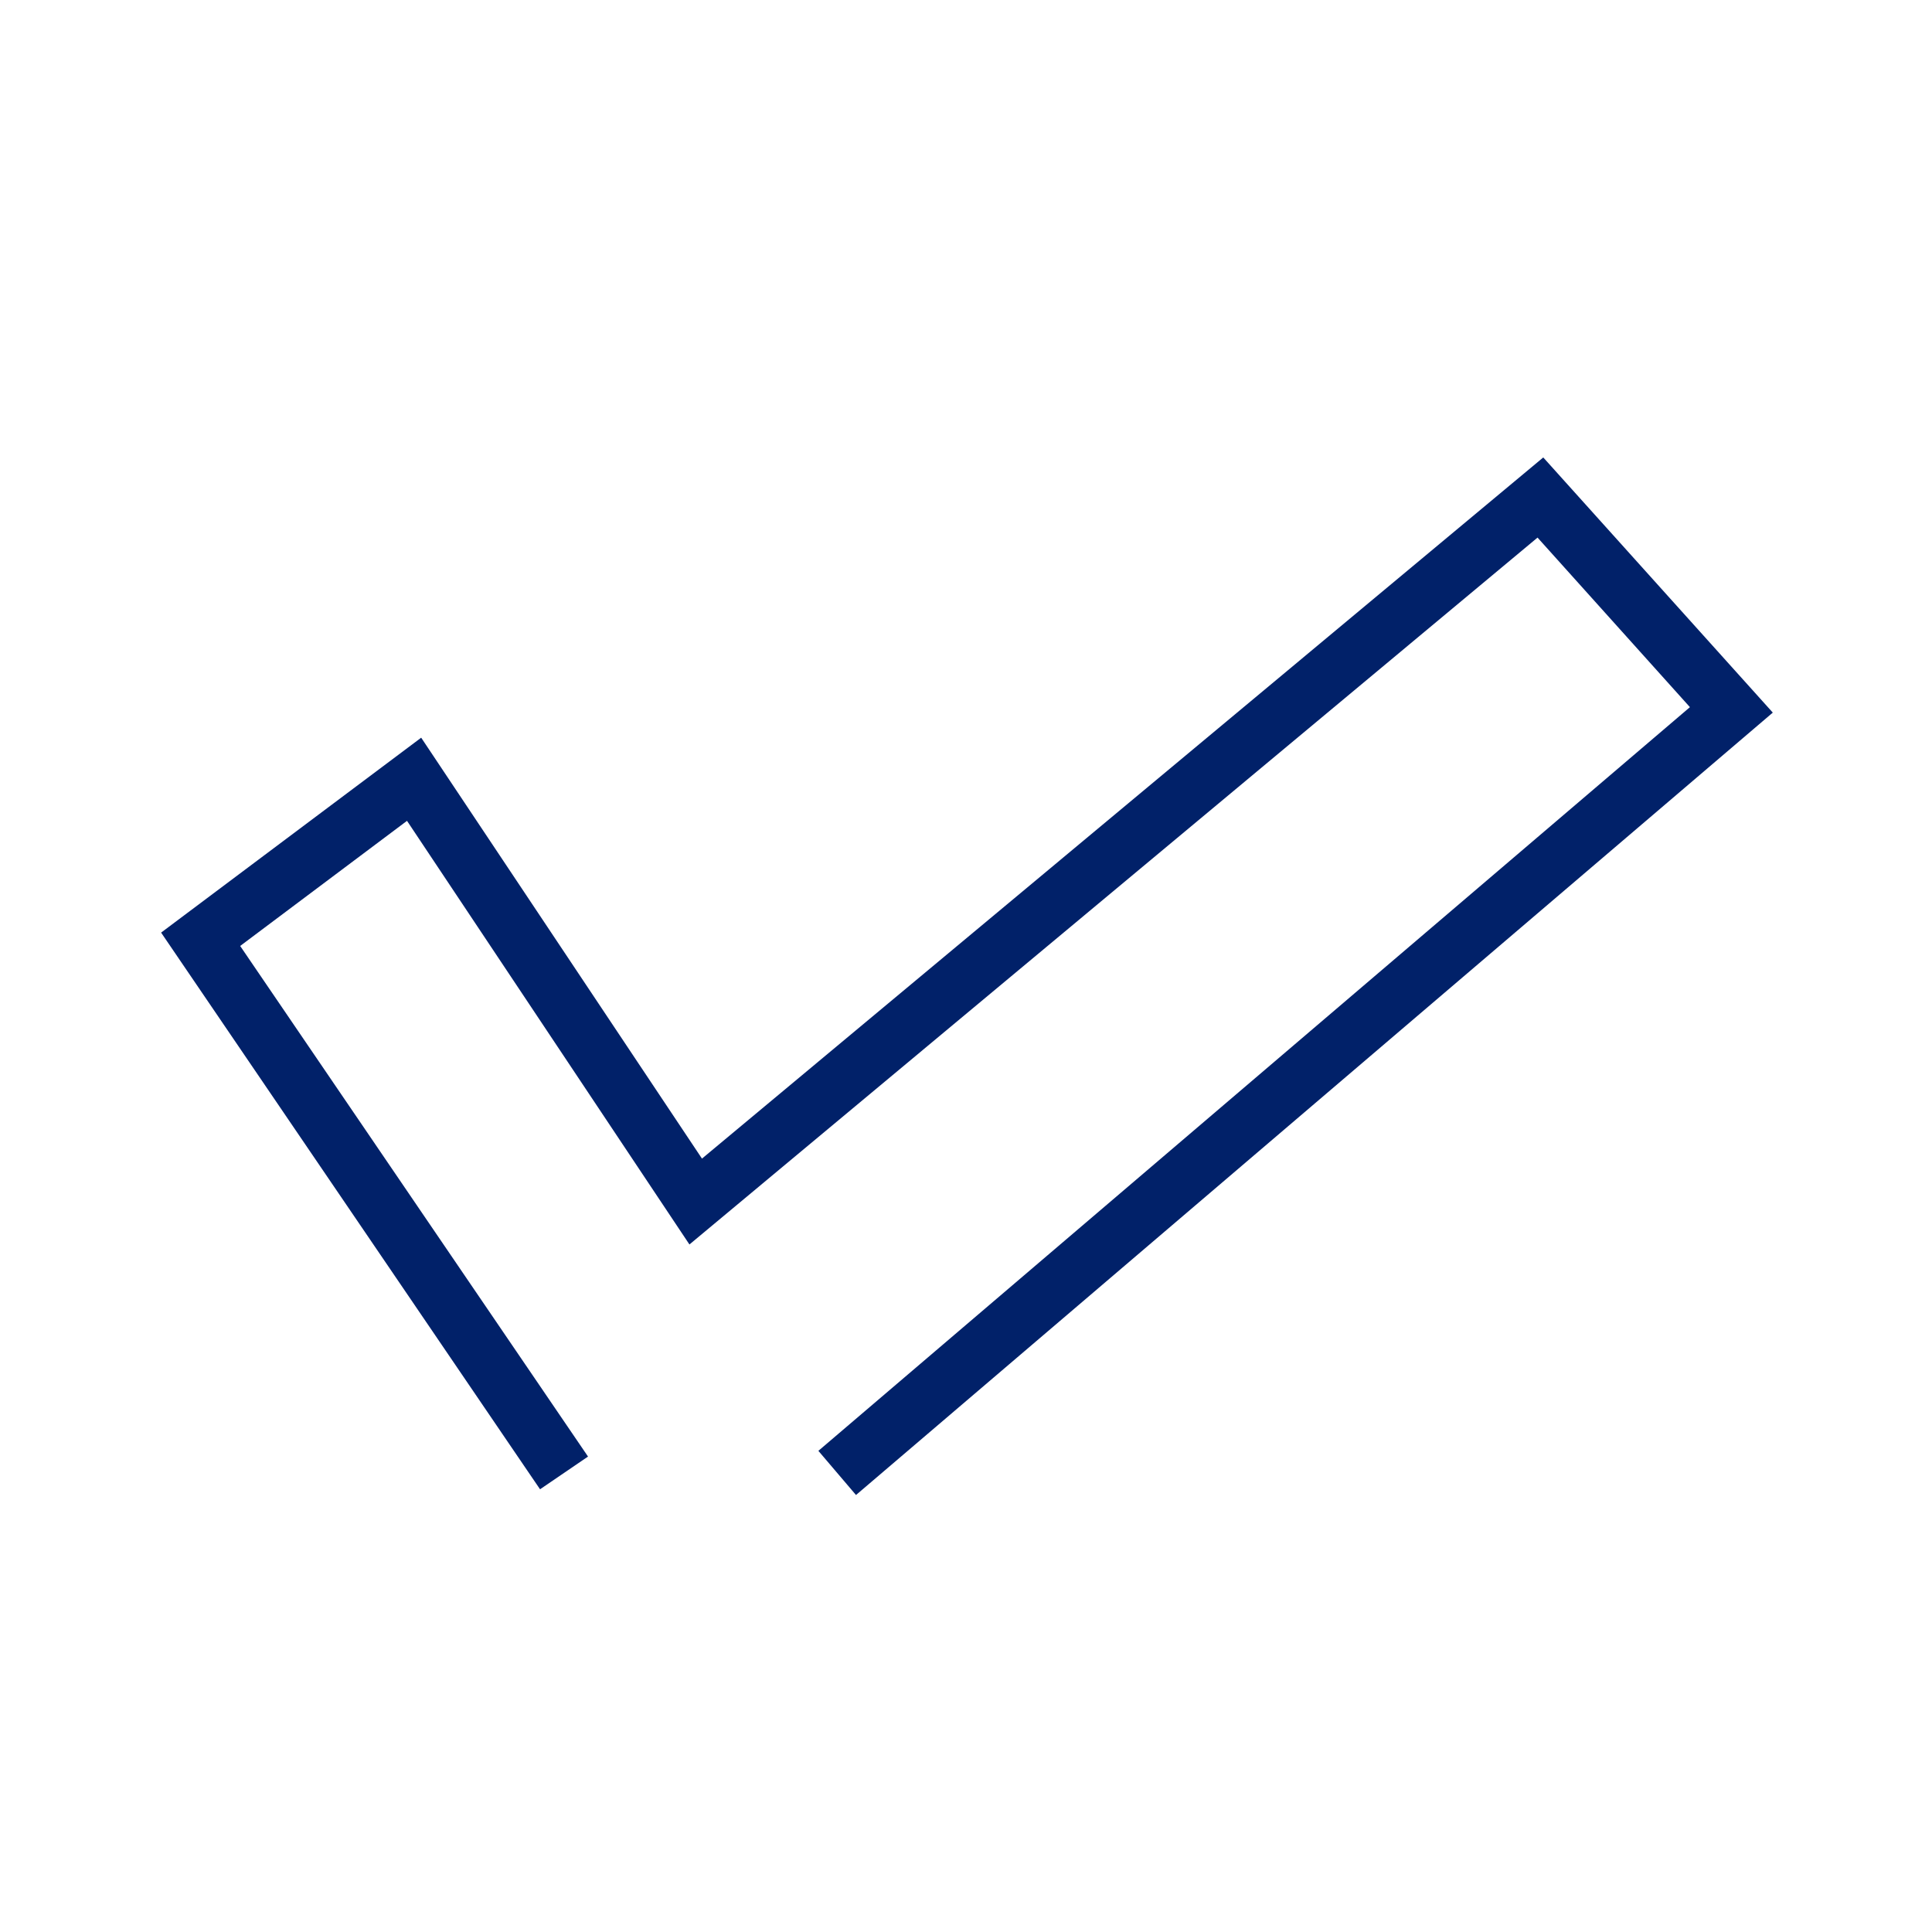 <svg id="Icon" xmlns="http://www.w3.org/2000/svg" viewBox="0 0 70.87 70.87"><defs><style>.cls-1{fill:#012169;}</style></defs><polygon class="cls-1" points="25.75 42.5 15.45 27.06 5.91 34.21 19.81 54.63 21.57 53.43 8.81 34.7 14.93 30.11 25.29 45.65 56.4 19.72 61.99 25.94 30.02 53.22 31.4 54.84 65.03 26.14 56.61 16.78 25.75 42.5"/></svg>